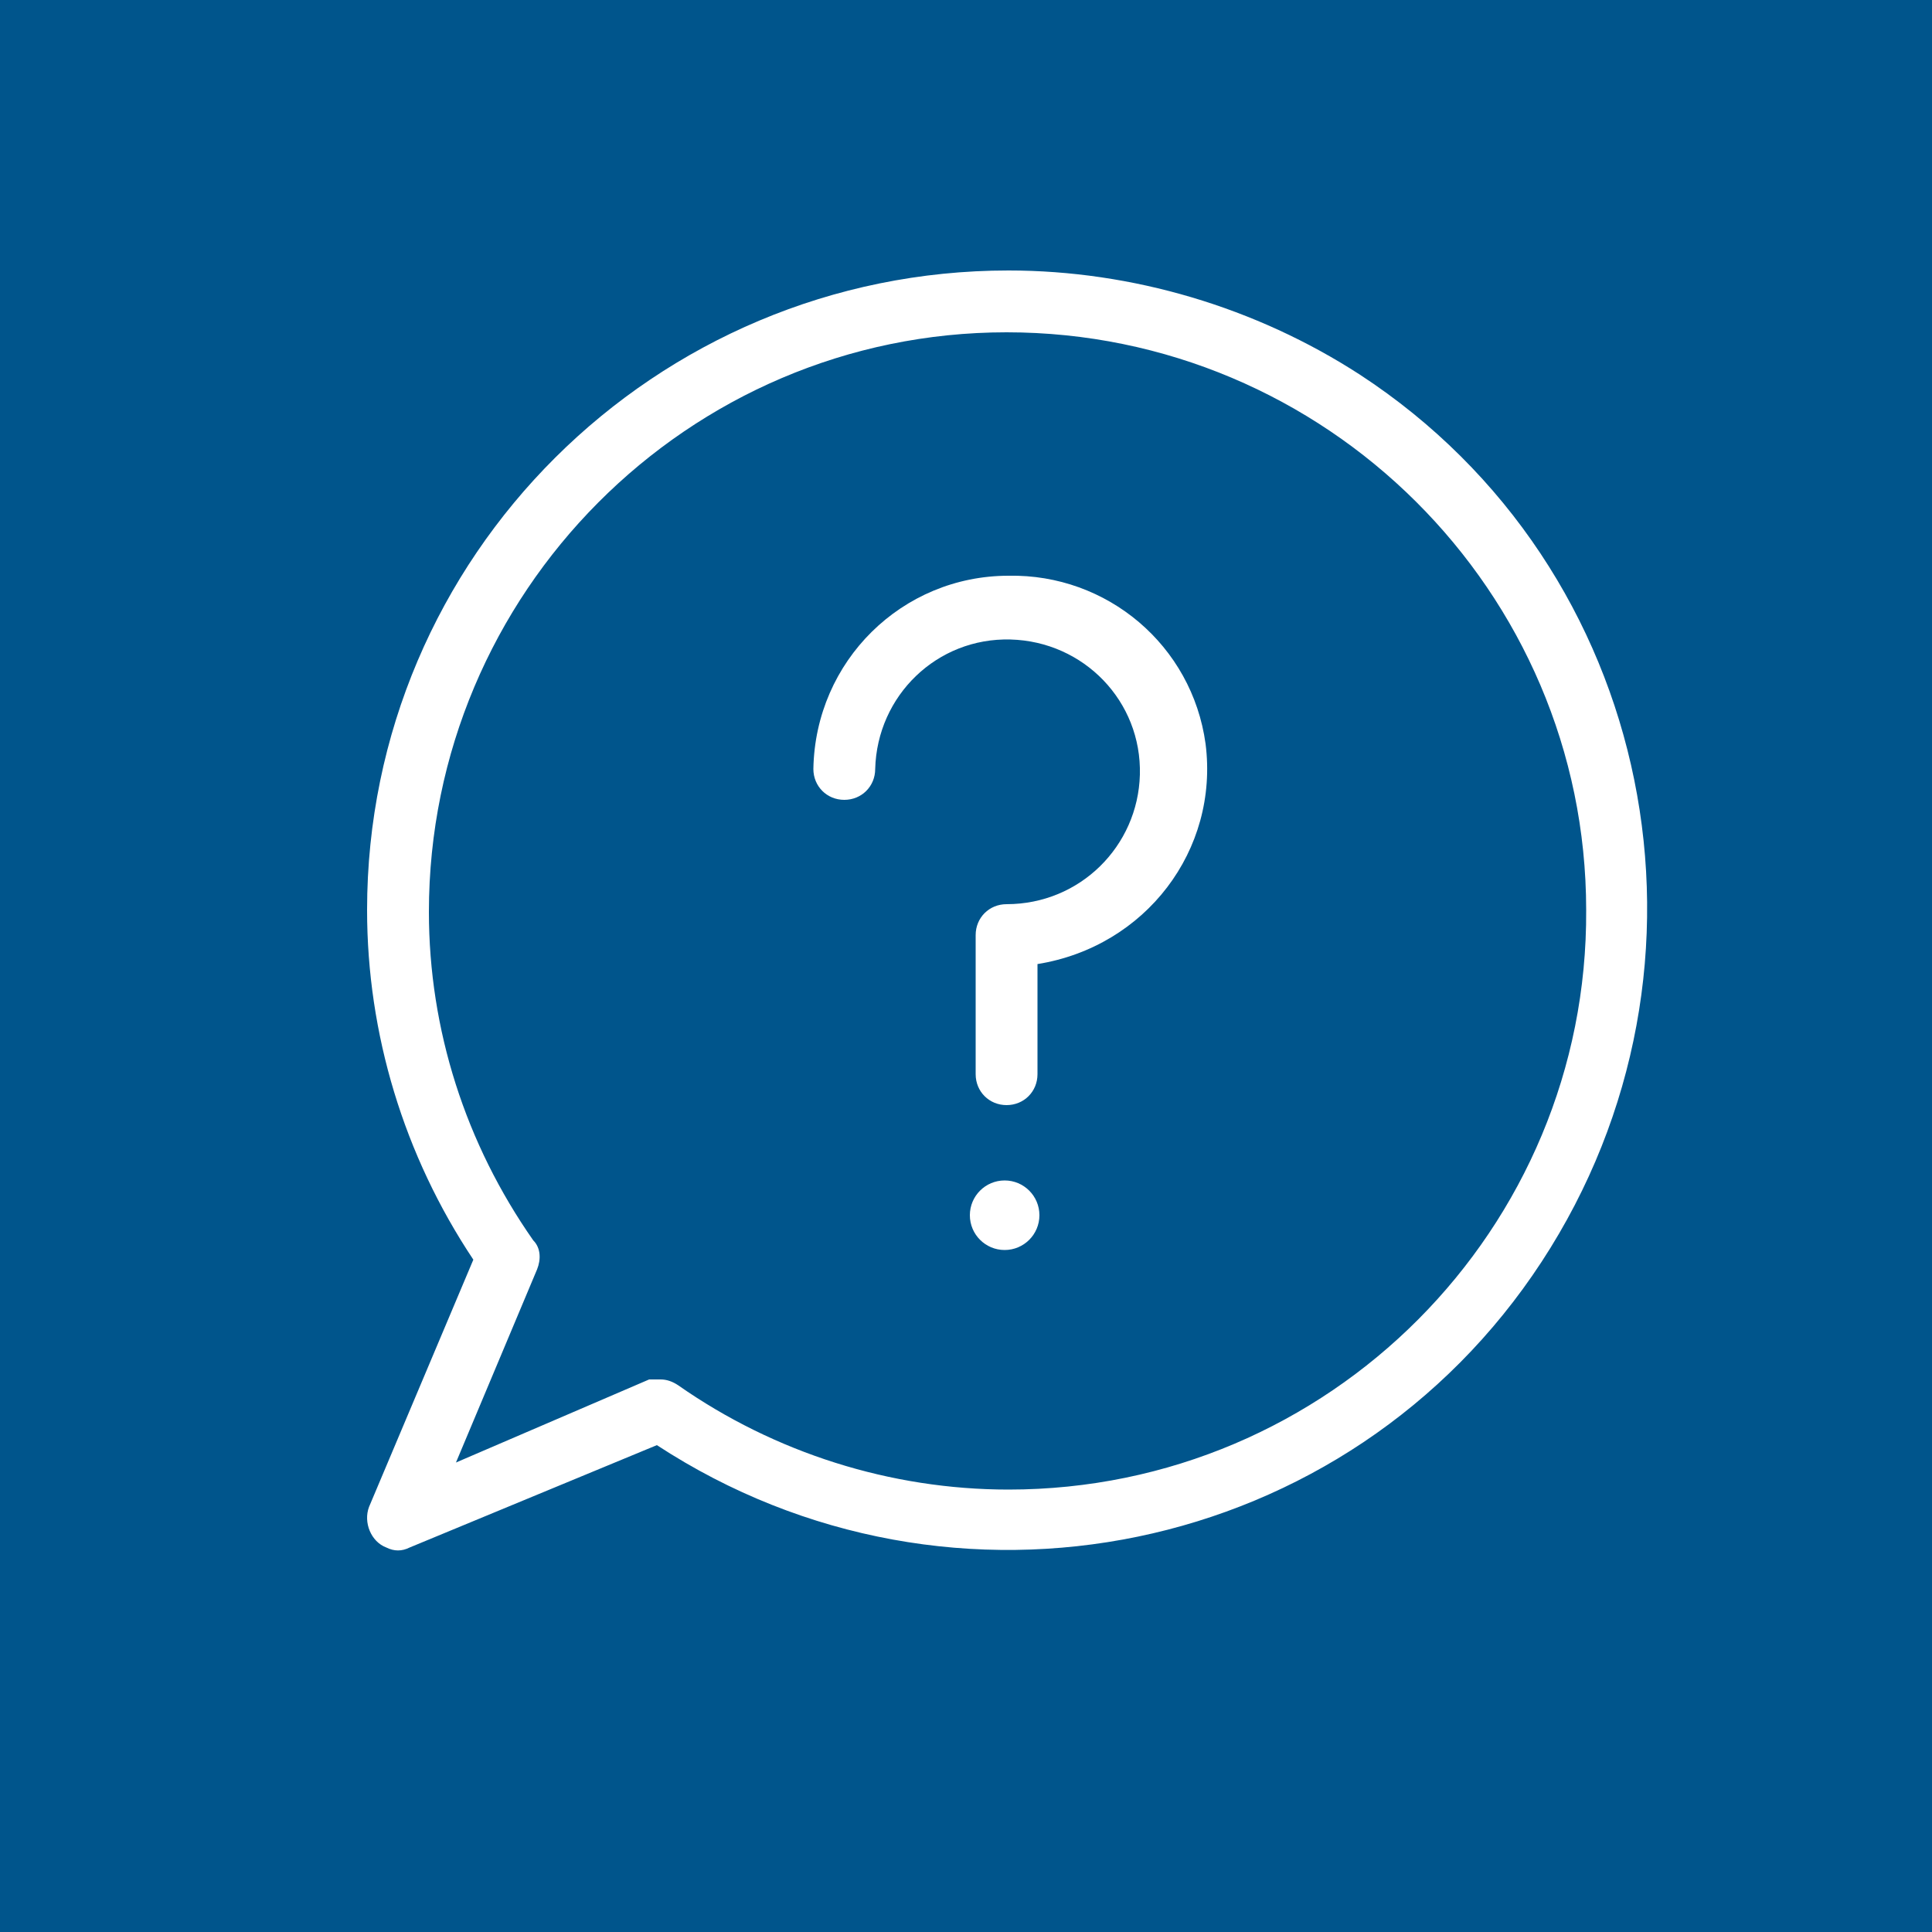 <?xml version="1.0" encoding="utf-8"?>
<!-- Generator: Adobe Illustrator 27.7.0, SVG Export Plug-In . SVG Version: 6.00 Build 0)  -->
<svg version="1.1" xmlns="http://www.w3.org/2000/svg" xmlns:xlink="http://www.w3.org/1999/xlink" x="0px" y="0px"
	 viewBox="0 0 100 100" enable-background="new 0 0 100 100" xml:space="preserve">
<g id="レイヤー_1">
	<rect fill="#00558C" width="100" height="100"/>
</g>
<g id="PC" display="none">
	<g display="inline">
		<path fill="#FFFFFF" d="M78.3,21.6H21.9c-2.1,0-3.7,1.7-3.7,3.7v37.2c0,2.1,1.7,3.7,3.7,3.7h18.3v9.2H30.1c-1,0-1.9,0.8-1.9,1.9
			c0,1,0.8,1.9,1.9,1.9H70c1,0,1.9-0.8,1.9-1.9c0-1-0.8-1.9-1.9-1.9H59.9v-9.2h18.3c2.1,0,3.7-1.7,3.7-3.7V25.3
			C82,23.2,80.3,21.6,78.3,21.6z M56.2,75.4H44v-9.2h12.2V75.4z M78.3,62.5c-1.6,0-55,0-56.4,0V25.3h56.4
			C78.3,63.3,78.3,62.5,78.3,62.5z"/>
	</g>
</g>
<g id="People" display="none">
	<g display="inline">
		<g>
			<g>
				<path fill="#FFFFFF" d="M50.1,48.9c5.1-2.9,8.5-8.3,8.5-14.6c0-9.3-7.6-16.9-16.9-16.9s-16.9,7.6-16.9,16.9
					c0,6.3,3.5,11.7,8.5,14.6c-12.7,3.3-22,14.1-22,26.8v4.1c0,0.9,0.8,1.7,1.7,1.7s1.7-0.8,1.7-1.7v-4.1c0-13.5,12.1-24.5,27-24.5
					s27,11,27,24.5v4.1c0,0.9,0.8,1.7,1.7,1.7c0.9,0,1.7-0.8,1.7-1.7v-4.1C72.1,63,62.8,52.3,50.1,48.9z M28.3,34.4
					c0-7.4,6-13.5,13.5-13.5s13.5,6,13.5,13.5s-6,13.5-13.5,13.5S28.3,41.8,28.3,34.4z"/>
				<path fill="#FFFFFF" d="M72.8,49c3.7-2.4,6.1-6.6,6.1-11.2c0-7.4-6-13.5-13.5-13.5c-0.9,0-1.7,0.8-1.7,1.7s0.8,1.7,1.7,1.7
					c5.6,0,10.1,4.5,10.1,10.1S71,47.9,65.4,47.9c-0.9,0-1.7,0.8-1.7,1.7c0,0.9,0.8,1.7,1.7,1.7c11.2,0,20.2,8.4,20.2,18.7v3.2
					c0,0.9,0.8,1.7,1.7,1.7c0.9,0,1.7-0.8,1.7-1.7v-3.2C89,60.2,82.2,51.9,72.8,49z"/>
			</g>
		</g>
	</g>
</g>
<g id="Q">
	<g>
		<g>
			<g>
				<path fill="#FFFFFF" d="M70.4,19.4C65,15.9,58.6,14,52.2,14C33.9,14,19,28.8,19,47.1c0,6.4,1.9,12.7,5.5,18.1l-5.4,12.8
					c-0.3,0.8,0.1,1.8,0.9,2.1c0.4,0.2,0.8,0.2,1.2,0L34,74.8c15.3,10,35.8,5.8,45.8-9.5S85.7,29.4,70.4,19.4z M52.2,77.1
					C52.2,77.1,52.2,77.1,52.2,77.1L52.2,77.1L52.2,77.1c-6.1,0-12.1-1.9-17.1-5.4c-0.3-0.2-0.6-0.3-0.9-0.3c-0.2,0-0.4,0-0.6,0
					l-10,4.3l4.2-10c0.2-0.5,0.2-1.1-0.2-1.5c-3.5-5-5.4-10.9-5.4-17c0-16.5,13.4-30,29.9-30c16.5,0,30,13.4,30,29.9
					C82.2,63.6,68.8,77.1,52.2,77.1z"/>
			</g>
		</g>
		<g>
			<g>
				<path fill="#FFFFFF" d="M62.4,38.5c-0.7-5.1-5.1-8.8-10.2-8.7c-5.5,0-10,4.4-10.1,10c0,0.9,0.7,1.6,1.6,1.6
					c0.9,0,1.6-0.7,1.6-1.6c0.1-3.8,3.2-6.8,7-6.7c3.8,0.1,6.8,3.2,6.7,7c-0.1,3.7-3.1,6.7-6.9,6.7c-0.9,0-1.6,0.7-1.6,1.6v7.2
					c0,0.9,0.7,1.6,1.6,1.6c0.9,0,1.6-0.7,1.6-1.6v-5.7C59.3,49,63.1,44,62.4,38.5z"/>
			</g>
		</g>
		<g>
			<g>
				<circle fill="#FFFFFF" cx="52" cy="62.9" r="1.8"/>
			</g>
		</g>
	</g>
</g>
</svg>
